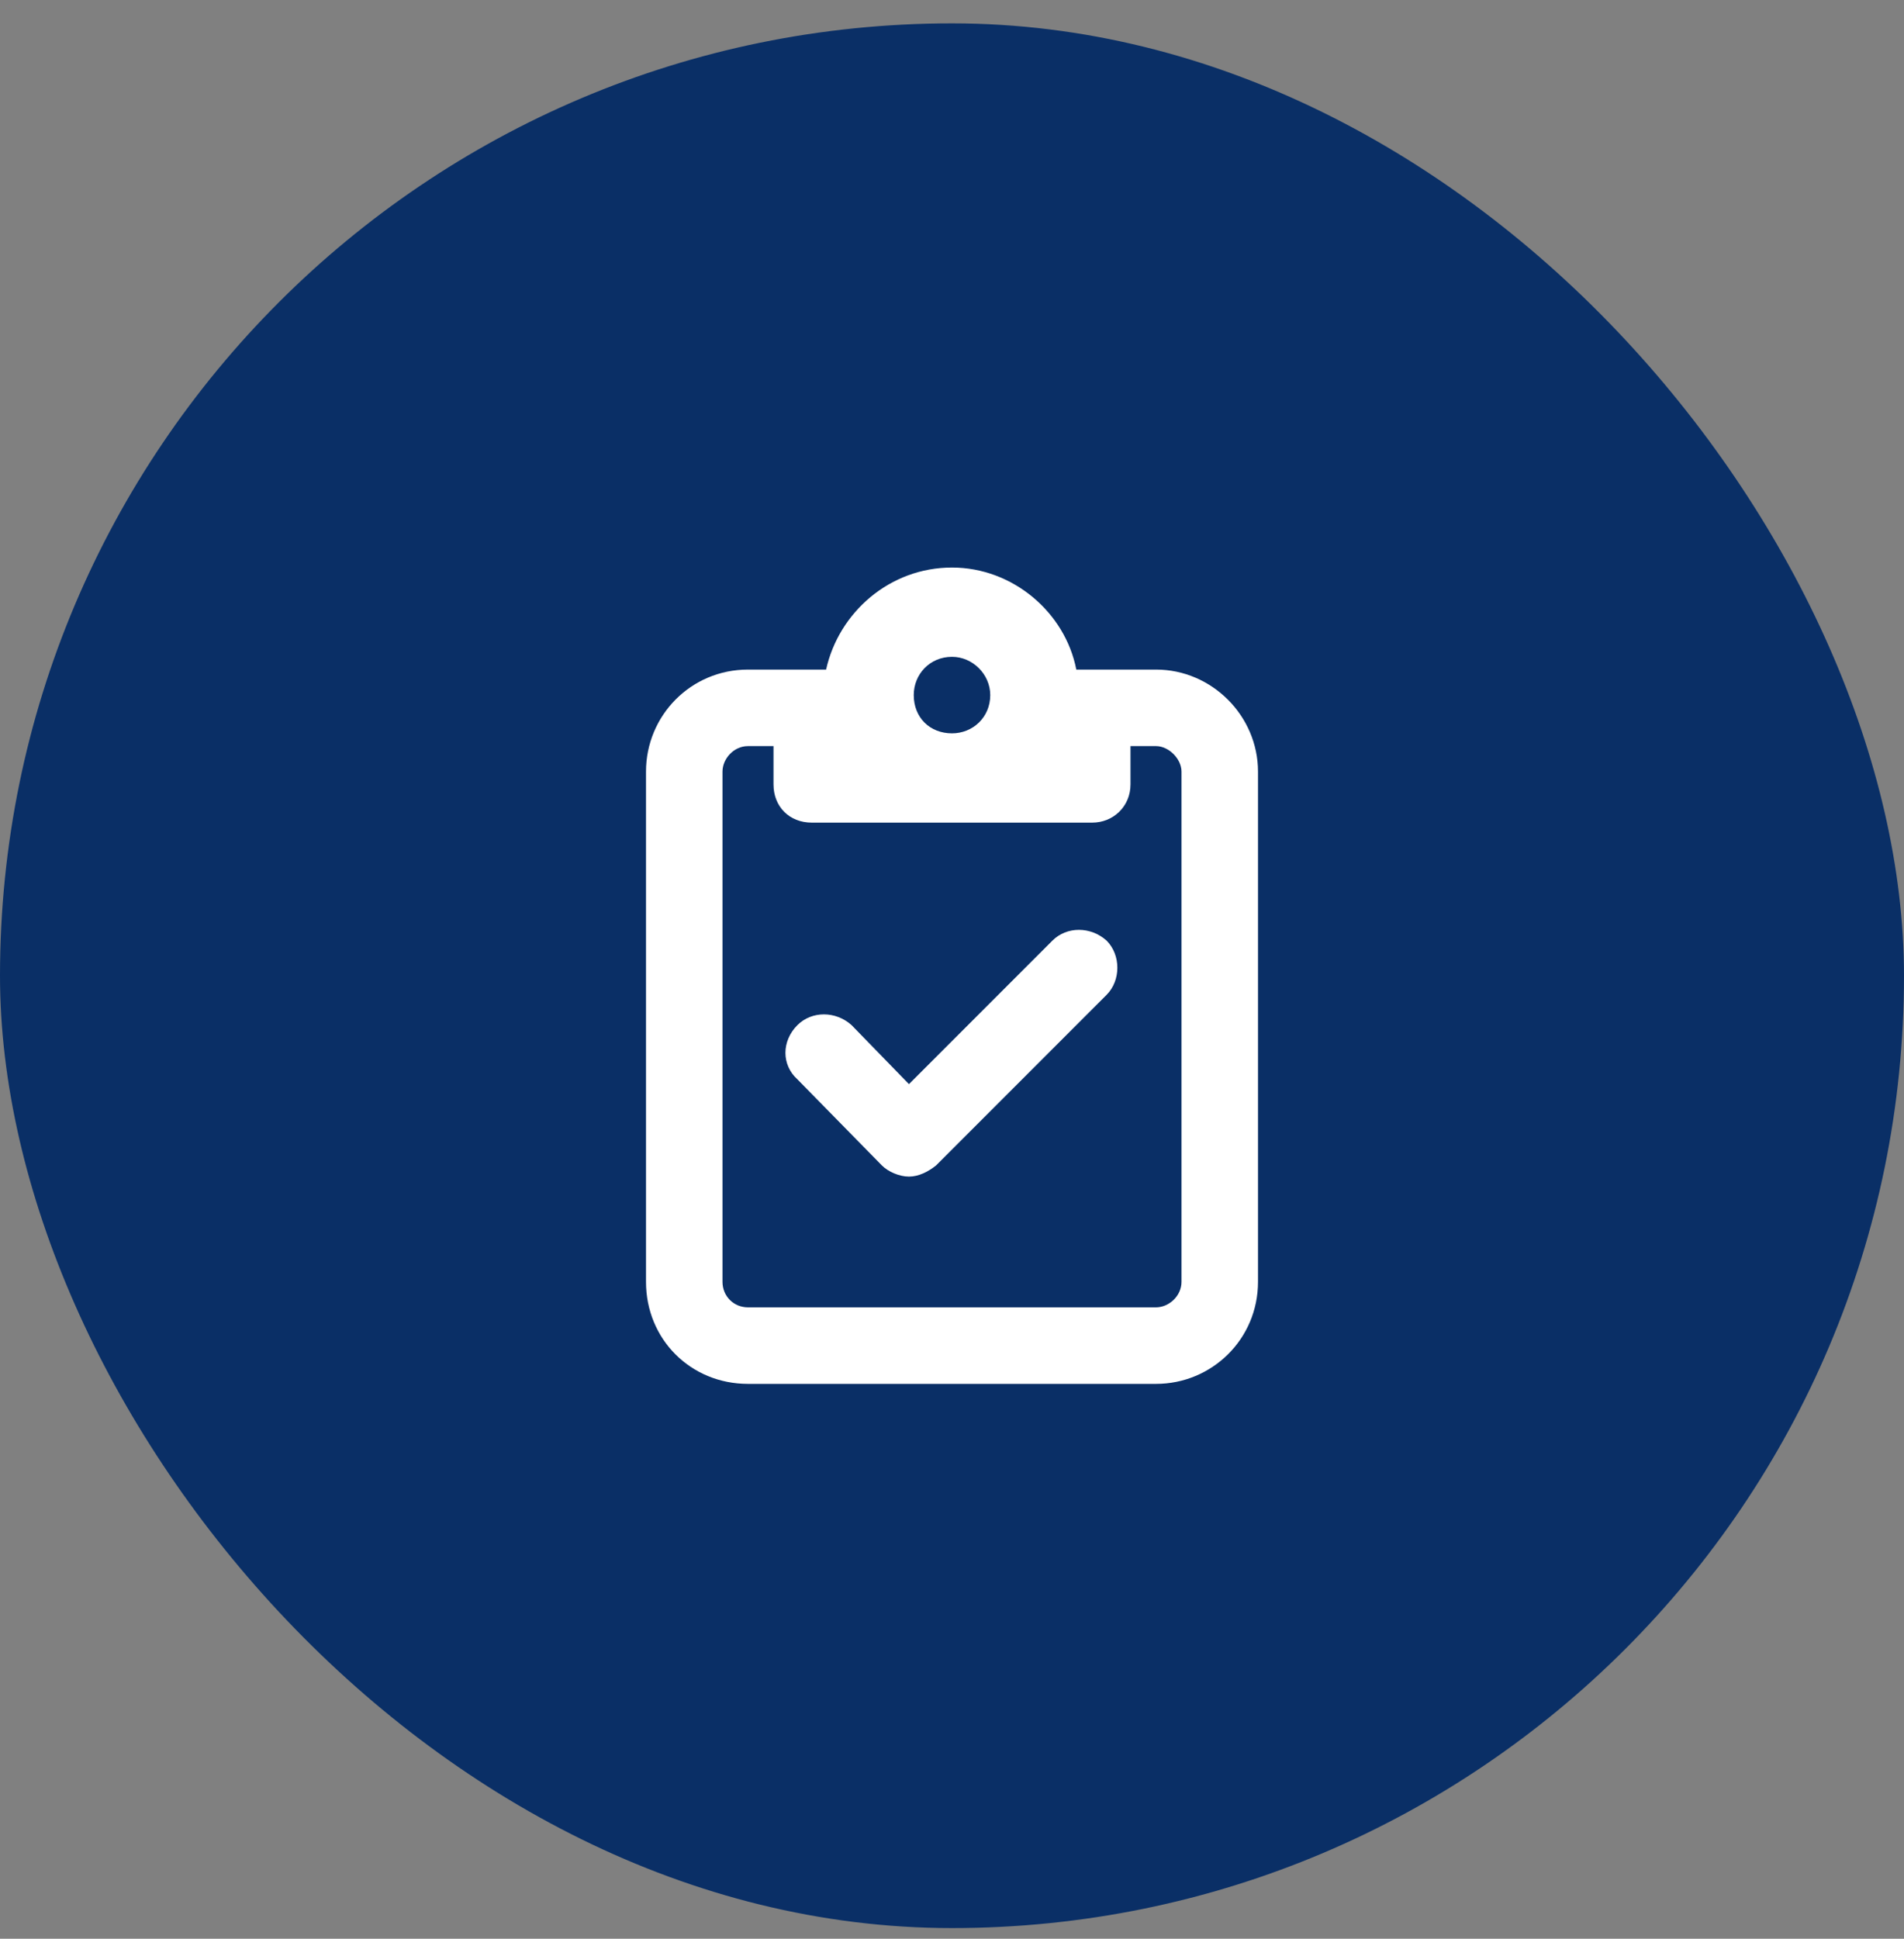 <svg width="56" height="57" viewBox="0 0 56 57" fill="none" xmlns="http://www.w3.org/2000/svg">
<rect x="0" y="0" width="56" height="57" fill="#808080" stroke="none"/>
<rect y="0.687" width="56" height="56" rx="28" fill="#0A2F66"/>
<path d="M34 19.686C35.641 19.686 37 21.046 37 22.686V37.687C37 39.374 35.641 40.687 34 40.687H22C20.312 40.687 19 39.374 19 37.687V22.686C19 21.046 20.312 19.686 22 19.686H23.875H24.297C24.672 17.999 26.172 16.686 28 16.686C29.781 16.686 31.328 17.999 31.656 19.686H32.125H34ZM22.75 21.936H22C21.578 21.936 21.25 22.311 21.25 22.686V37.687C21.25 38.108 21.578 38.437 22 38.437H34C34.375 38.437 34.75 38.108 34.75 37.687V22.686C34.75 22.311 34.375 21.936 34 21.936H33.25V23.061C33.25 23.718 32.734 24.186 32.125 24.186H28H23.875C23.219 24.186 22.75 23.718 22.75 23.061V21.936ZM26.875 20.436C26.875 21.093 27.344 21.561 28 21.561C28.609 21.561 29.125 21.093 29.125 20.436C29.125 19.827 28.609 19.311 28 19.311C27.344 19.311 26.875 19.827 26.875 20.436ZM32.547 29.249L27.531 34.265C27.297 34.452 27.016 34.593 26.734 34.593C26.453 34.593 26.125 34.452 25.938 34.265L23.453 31.733C22.984 31.311 22.984 30.608 23.453 30.14C23.875 29.718 24.578 29.718 25.047 30.14L26.734 31.874L30.953 27.655C31.375 27.233 32.078 27.233 32.547 27.655C32.969 28.077 32.969 28.827 32.547 29.249Z" fill="white"/>
</svg>
